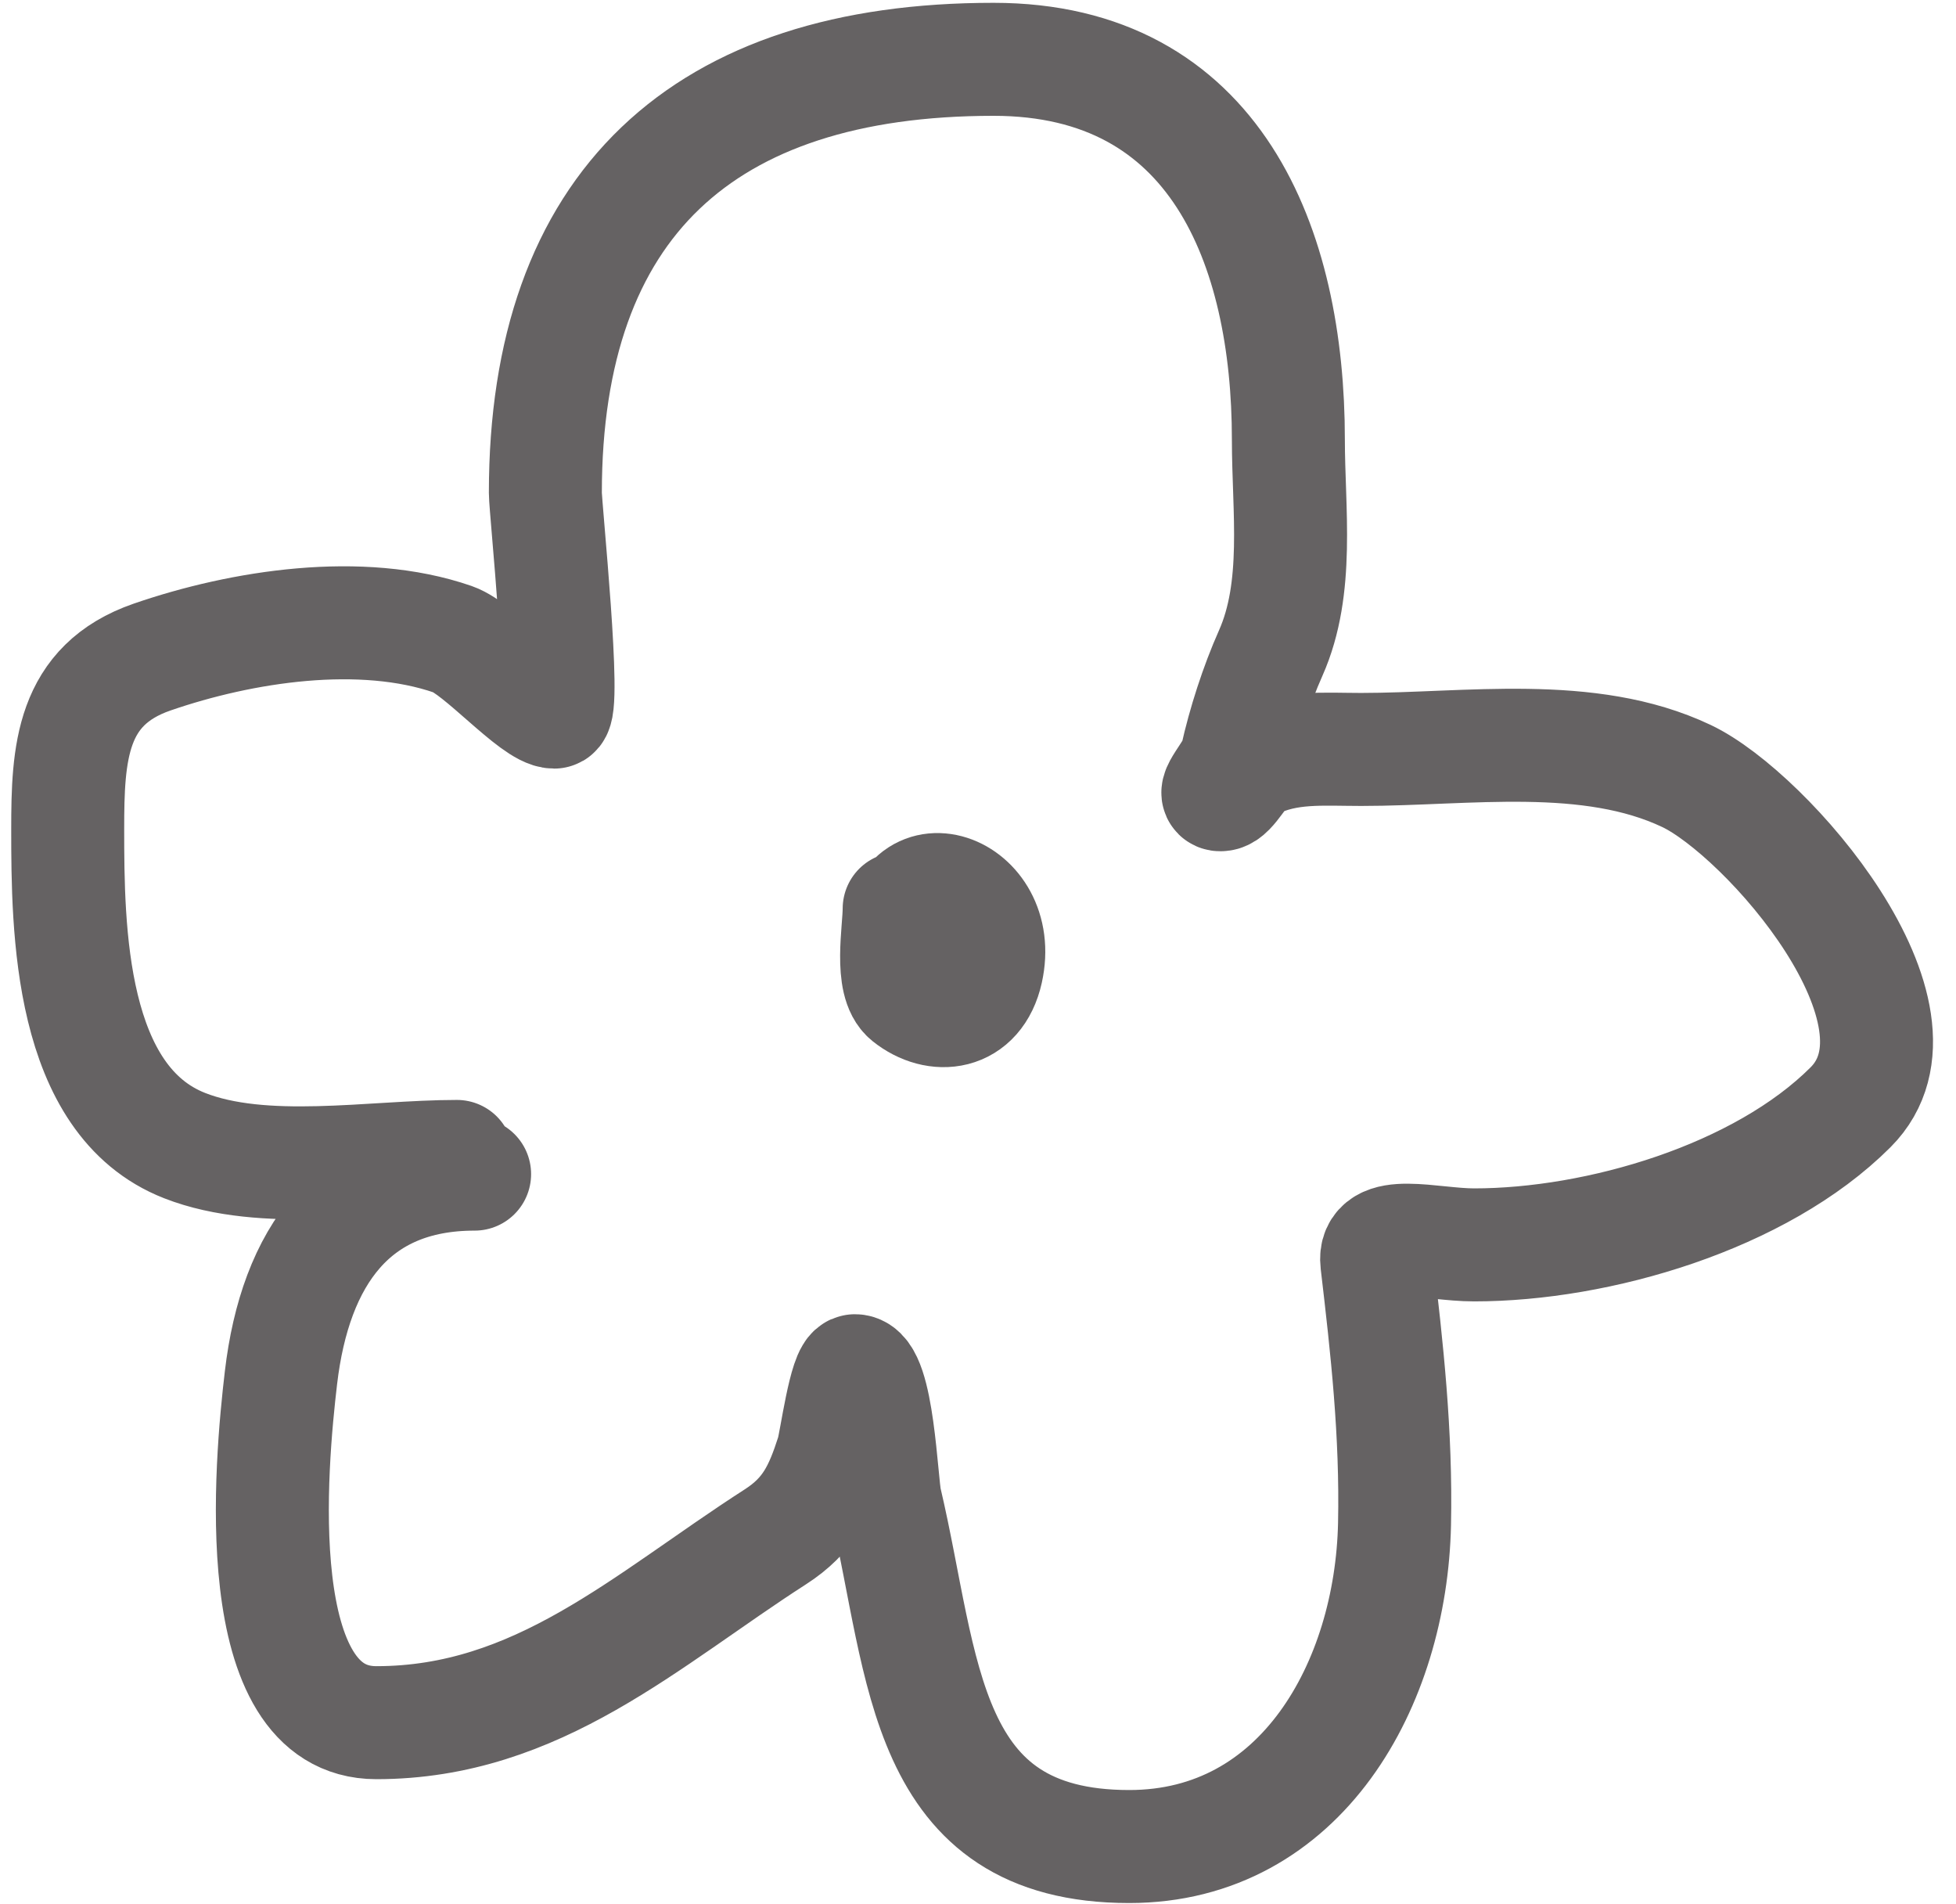 <?xml version="1.0" encoding="UTF-8"?> <svg xmlns="http://www.w3.org/2000/svg" width="75" height="73" viewBox="0 0 75 73" fill="none"><path d="M17.519 44.332C14.294 44.332 10.115 45.105 7.08 43.917C2.649 42.183 2.596 35.621 2.596 31.782C2.596 28.882 2.722 26.261 5.837 25.187C9.283 23.999 13.853 23.292 17.369 24.509C18.393 24.864 20.491 27.298 21.25 27.298C21.722 27.298 20.911 19.49 20.911 18.894C20.911 7.853 26.953 2.274 38.096 2.274C46.619 2.274 49.401 9.446 49.401 16.859C49.401 19.545 49.837 22.529 48.723 25.037C48.171 26.277 47.699 27.744 47.404 29.069C47.295 29.558 46.342 30.534 46.839 30.463C47.217 30.409 47.605 29.477 48.045 29.257C49.371 28.594 50.741 28.73 52.19 28.73C56.272 28.73 60.919 27.973 64.664 29.747C67.727 31.198 74.489 38.916 70.957 42.447C67.501 45.903 61.274 47.723 56.524 47.723C54.865 47.723 52.63 47.017 52.793 48.402C53.18 51.688 53.545 54.947 53.471 58.426C53.341 64.548 49.909 70.787 43.296 70.787C35.329 70.787 35.46 63.937 33.95 57.522C33.794 56.856 33.664 52.547 32.782 52.547C32.404 52.547 32.047 55.303 31.915 55.713C31.46 57.129 31.019 58.087 29.729 58.916C24.78 62.098 20.624 66.039 14.429 66.039C9.446 66.039 10.39 56.073 10.774 52.811C11.319 48.176 13.544 45.01 18.198 45.01" stroke="#656263" stroke-width="4.332" stroke-linecap="round"></path><path d="M34.477 34.834C34.477 35.683 34.103 37.655 34.816 38.226C35.899 39.093 37.445 38.946 37.831 37.209C38.539 34.021 34.477 32.655 34.477 36.191" stroke="#656263" stroke-width="4.332" stroke-linecap="round"></path></svg> 